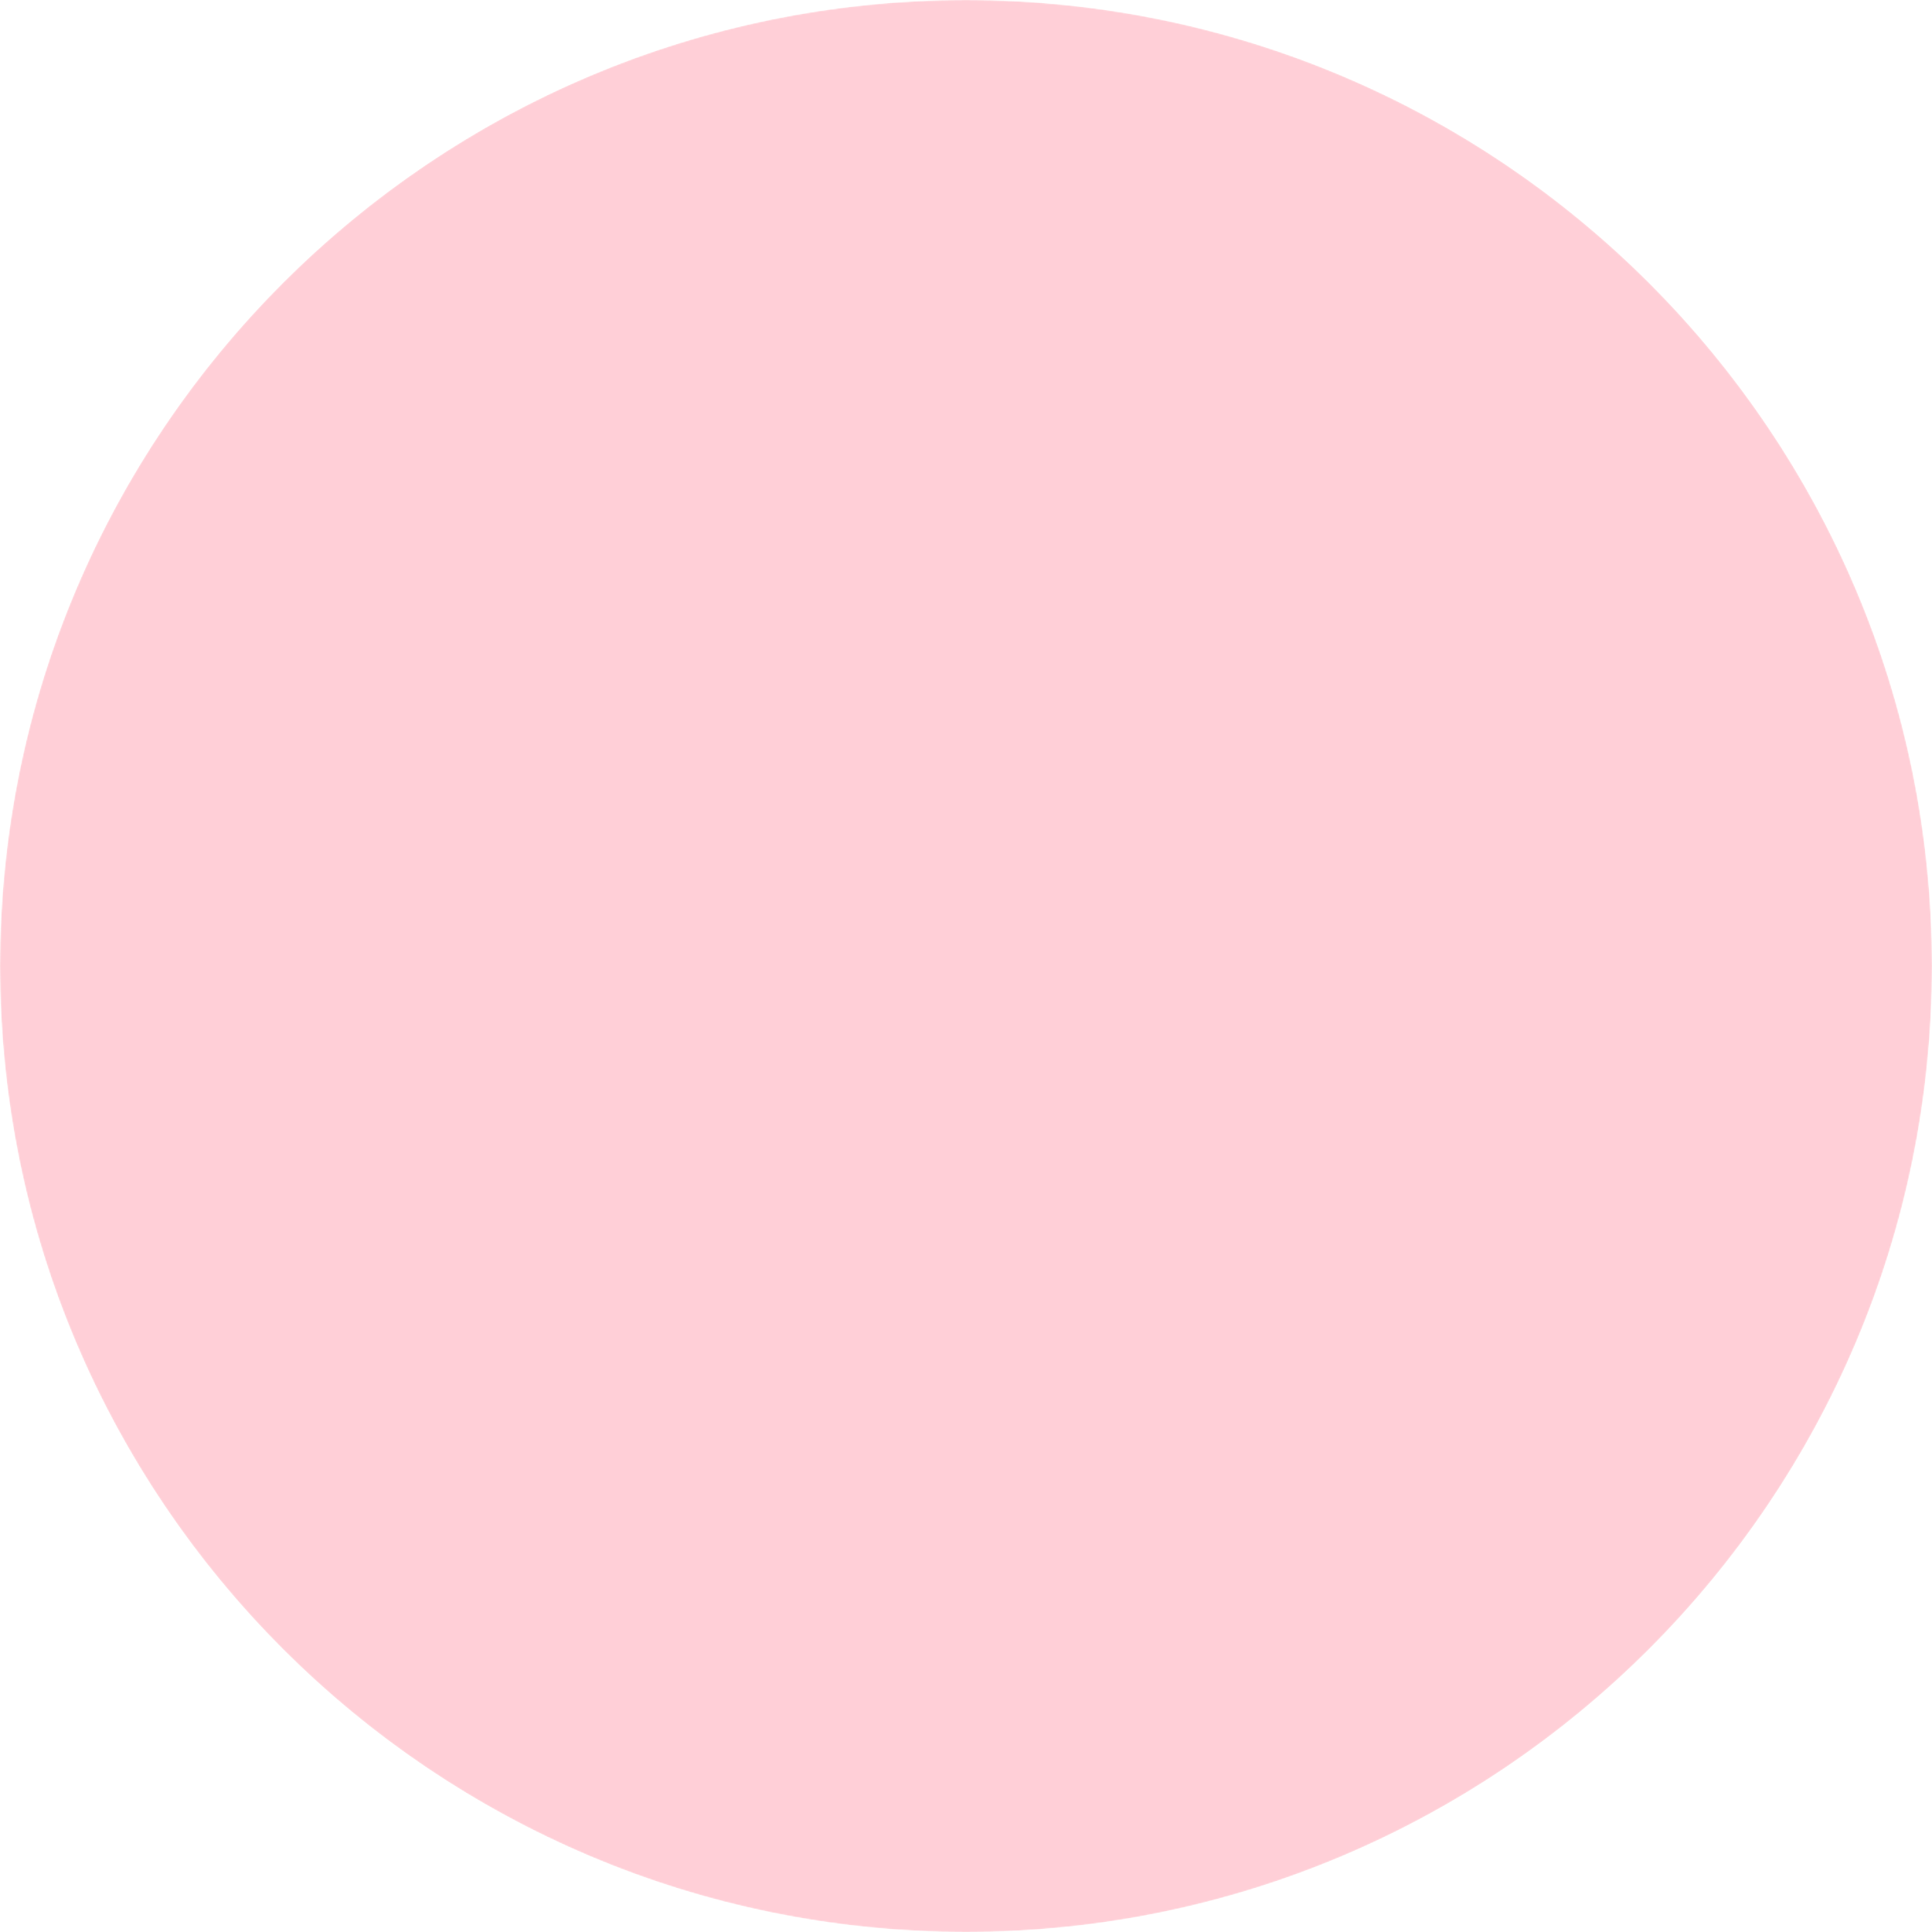 <?xml version="1.0" encoding="utf-8"?>
<!-- Generator: Adobe Illustrator 27.8.0, SVG Export Plug-In . SVG Version: 6.00 Build 0)  -->
<svg version="1.1" id="Calque_1" xmlns="http://www.w3.org/2000/svg" xmlns:xlink="http://www.w3.org/1999/xlink" x="0px" y="0px"
	 viewBox="0 0 1406 1406" style="enable-background:new 0 0 1406 1406;" xml:space="preserve">
<style type="text/css">
	.st0{opacity:0.1;}
	.st1{clip-path:url(#SVGID_00000096778151666445372800000002152448499242779785_);}
	.st2{filter:url(#Adobe_OpacityMaskFilter);}
	
		.st3{clip-path:url(#SVGID_00000061471535421230211740000009160482322613152940_);fill:url(#SVGID_00000103243159740526404230000018064479748340613261_);}
	
		.st4{clip-path:url(#SVGID_00000061471535421230211740000009160482322613152940_);mask:url(#SVGID_00000068645263122137409680000010039363293814989985_);fill:url(#SVGID_00000010996098796932432750000005109760213995327660_);}
	.st5{clip-path:url(#SVGID_00000156589857023774262770000006180278097607732408_);}
	.st6{filter:url(#Adobe_OpacityMaskFilter_00000093876686601894826820000005831748223876277892_);}
	
		.st7{clip-path:url(#SVGID_00000030482964656023614790000005794512346594229891_);fill:url(#SVGID_00000023990182441190095940000015368074945347506822_);}
	
		.st8{clip-path:url(#SVGID_00000030482964656023614790000005794512346594229891_);mask:url(#SVGID_00000176761414004512606350000018356116954938517653_);fill:url(#SVGID_00000104688020419799500700000009137691760137990816_);}
</style>
<g class="st0">
	<g>
		<defs>
			<rect id="SVGID_1_" width="1406" height="1406"/>
		</defs>
		<clipPath id="SVGID_00000148634765149934551010000011356429433071106748_">
			<use xlink:href="#SVGID_1_"  style="overflow:visible;"/>
		</clipPath>
		<g style="clip-path:url(#SVGID_00000148634765149934551010000011356429433071106748_);">
			<defs>
				<path id="SVGID_00000114046117949883247170000007782922213480256949_" d="M703,1406C314.7,1406,0,1091.3,0,703S314.7,0,703,0
					s703,314.7,703,703S1091.3,1406,703,1406"/>
			</defs>
			<clipPath id="SVGID_00000101069334081802328830000010703628378425361797_">
				<use xlink:href="#SVGID_00000114046117949883247170000007782922213480256949_"  style="overflow:visible;"/>
			</clipPath>
			<defs>
				<filter id="Adobe_OpacityMaskFilter" filterUnits="userSpaceOnUse" x="0" y="0" width="1406" height="1406">
					<feColorMatrix  type="matrix" values="1 0 0 0 0  0 1 0 0 0  0 0 1 0 0  0 0 0 1 0"/>
				</filter>
			</defs>
			
				<mask maskUnits="userSpaceOnUse" x="0" y="0" width="1406" height="1406" id="SVGID_00000099654634573033481090000012091718648093502628_">
				<g class="st2">
					
						<radialGradient id="SVGID_00000029006824647700759760000003806705664815346598_" cx="-261.336" cy="5018.763" r="1" gradientTransform="matrix(0 703 703 0 -3527487.5 184422.5)" gradientUnits="userSpaceOnUse">
						<stop  offset="0" style="stop-color:#FFFFFF"/>
						<stop  offset="1" style="stop-color:#000000"/>
					</radialGradient>
					
						<rect style="clip-path:url(#SVGID_00000101069334081802328830000010703628378425361797_);fill:url(#SVGID_00000029006824647700759760000003806705664815346598_);" width="1406" height="1406"/>
				</g>
			</mask>
			
				<radialGradient id="SVGID_00000026871256879477008510000009972084338948211131_" cx="-261.336" cy="5018.763" r="1" gradientTransform="matrix(0 703 703 0 -3527487.5 184422.5)" gradientUnits="userSpaceOnUse">
				<stop  offset="0" style="stop-color:#FF0027"/>
				<stop  offset="1" style="stop-color:#FF0027"/>
			</radialGradient>
			
				<rect style="clip-path:url(#SVGID_00000101069334081802328830000010703628378425361797_);mask:url(#SVGID_00000099654634573033481090000012091718648093502628_);fill:url(#SVGID_00000026871256879477008510000009972084338948211131_);" width="1406" height="1406"/>
		</g>
	</g>
</g>
<g class="st0">
	<g>
		<defs>
			<rect id="SVGID_00000057139517418138728850000009160658389539003555_" width="1406" height="1406"/>
		</defs>
		<clipPath id="SVGID_00000124120395413791028620000015036262123178958504_">
			<use xlink:href="#SVGID_00000057139517418138728850000009160658389539003555_"  style="overflow:visible;"/>
		</clipPath>
		<g style="clip-path:url(#SVGID_00000124120395413791028620000015036262123178958504_);">
			<defs>
				<path id="SVGID_00000034769039700512404980000000032275922043768208_" d="M703,1406C314.7,1406,0,1091.3,0,703S314.7,0,703,0
					s703,314.7,703,703S1091.3,1406,703,1406"/>
			</defs>
			<clipPath id="SVGID_00000058574813867359856700000010937843933090785206_">
				<use xlink:href="#SVGID_00000034769039700512404980000000032275922043768208_"  style="overflow:visible;"/>
			</clipPath>
			<defs>
				
					<filter id="Adobe_OpacityMaskFilter_00000004520229585073115810000015125235862955933062_" filterUnits="userSpaceOnUse" x="0" y="0" width="1406" height="1406">
					<feColorMatrix  type="matrix" values="1 0 0 0 0  0 1 0 0 0  0 0 1 0 0  0 0 0 1 0"/>
				</filter>
			</defs>
			
				<mask maskUnits="userSpaceOnUse" x="0" y="0" width="1406" height="1406" id="SVGID_00000000924948820348769160000005394834191993953699_">
				<g style="filter:url(#Adobe_OpacityMaskFilter_00000004520229585073115810000015125235862955933062_);">
					
						<radialGradient id="SVGID_00000122714810865463365040000016380686402521315496_" cx="-261.336" cy="5018.763" r="1" gradientTransform="matrix(0 703 703 0 -3527487.5 184422.5)" gradientUnits="userSpaceOnUse">
						<stop  offset="0" style="stop-color:#FFFFFF"/>
						<stop  offset="1" style="stop-color:#000000"/>
					</radialGradient>
					
						<rect style="clip-path:url(#SVGID_00000058574813867359856700000010937843933090785206_);fill:url(#SVGID_00000122714810865463365040000016380686402521315496_);" width="1406" height="1406"/>
				</g>
			</mask>
			
				<radialGradient id="SVGID_00000085209728096307410920000004709793483737345702_" cx="-261.336" cy="5018.763" r="1" gradientTransform="matrix(0 703 703 0 -3527487.5 184422.5)" gradientUnits="userSpaceOnUse">
				<stop  offset="0" style="stop-color:#FF0027"/>
				<stop  offset="1" style="stop-color:#FF0027"/>
			</radialGradient>
			
				<rect style="clip-path:url(#SVGID_00000058574813867359856700000010937843933090785206_);mask:url(#SVGID_00000000924948820348769160000005394834191993953699_);fill:url(#SVGID_00000085209728096307410920000004709793483737345702_);" width="1406" height="1406"/>
		</g>
	</g>
</g>
</svg>
